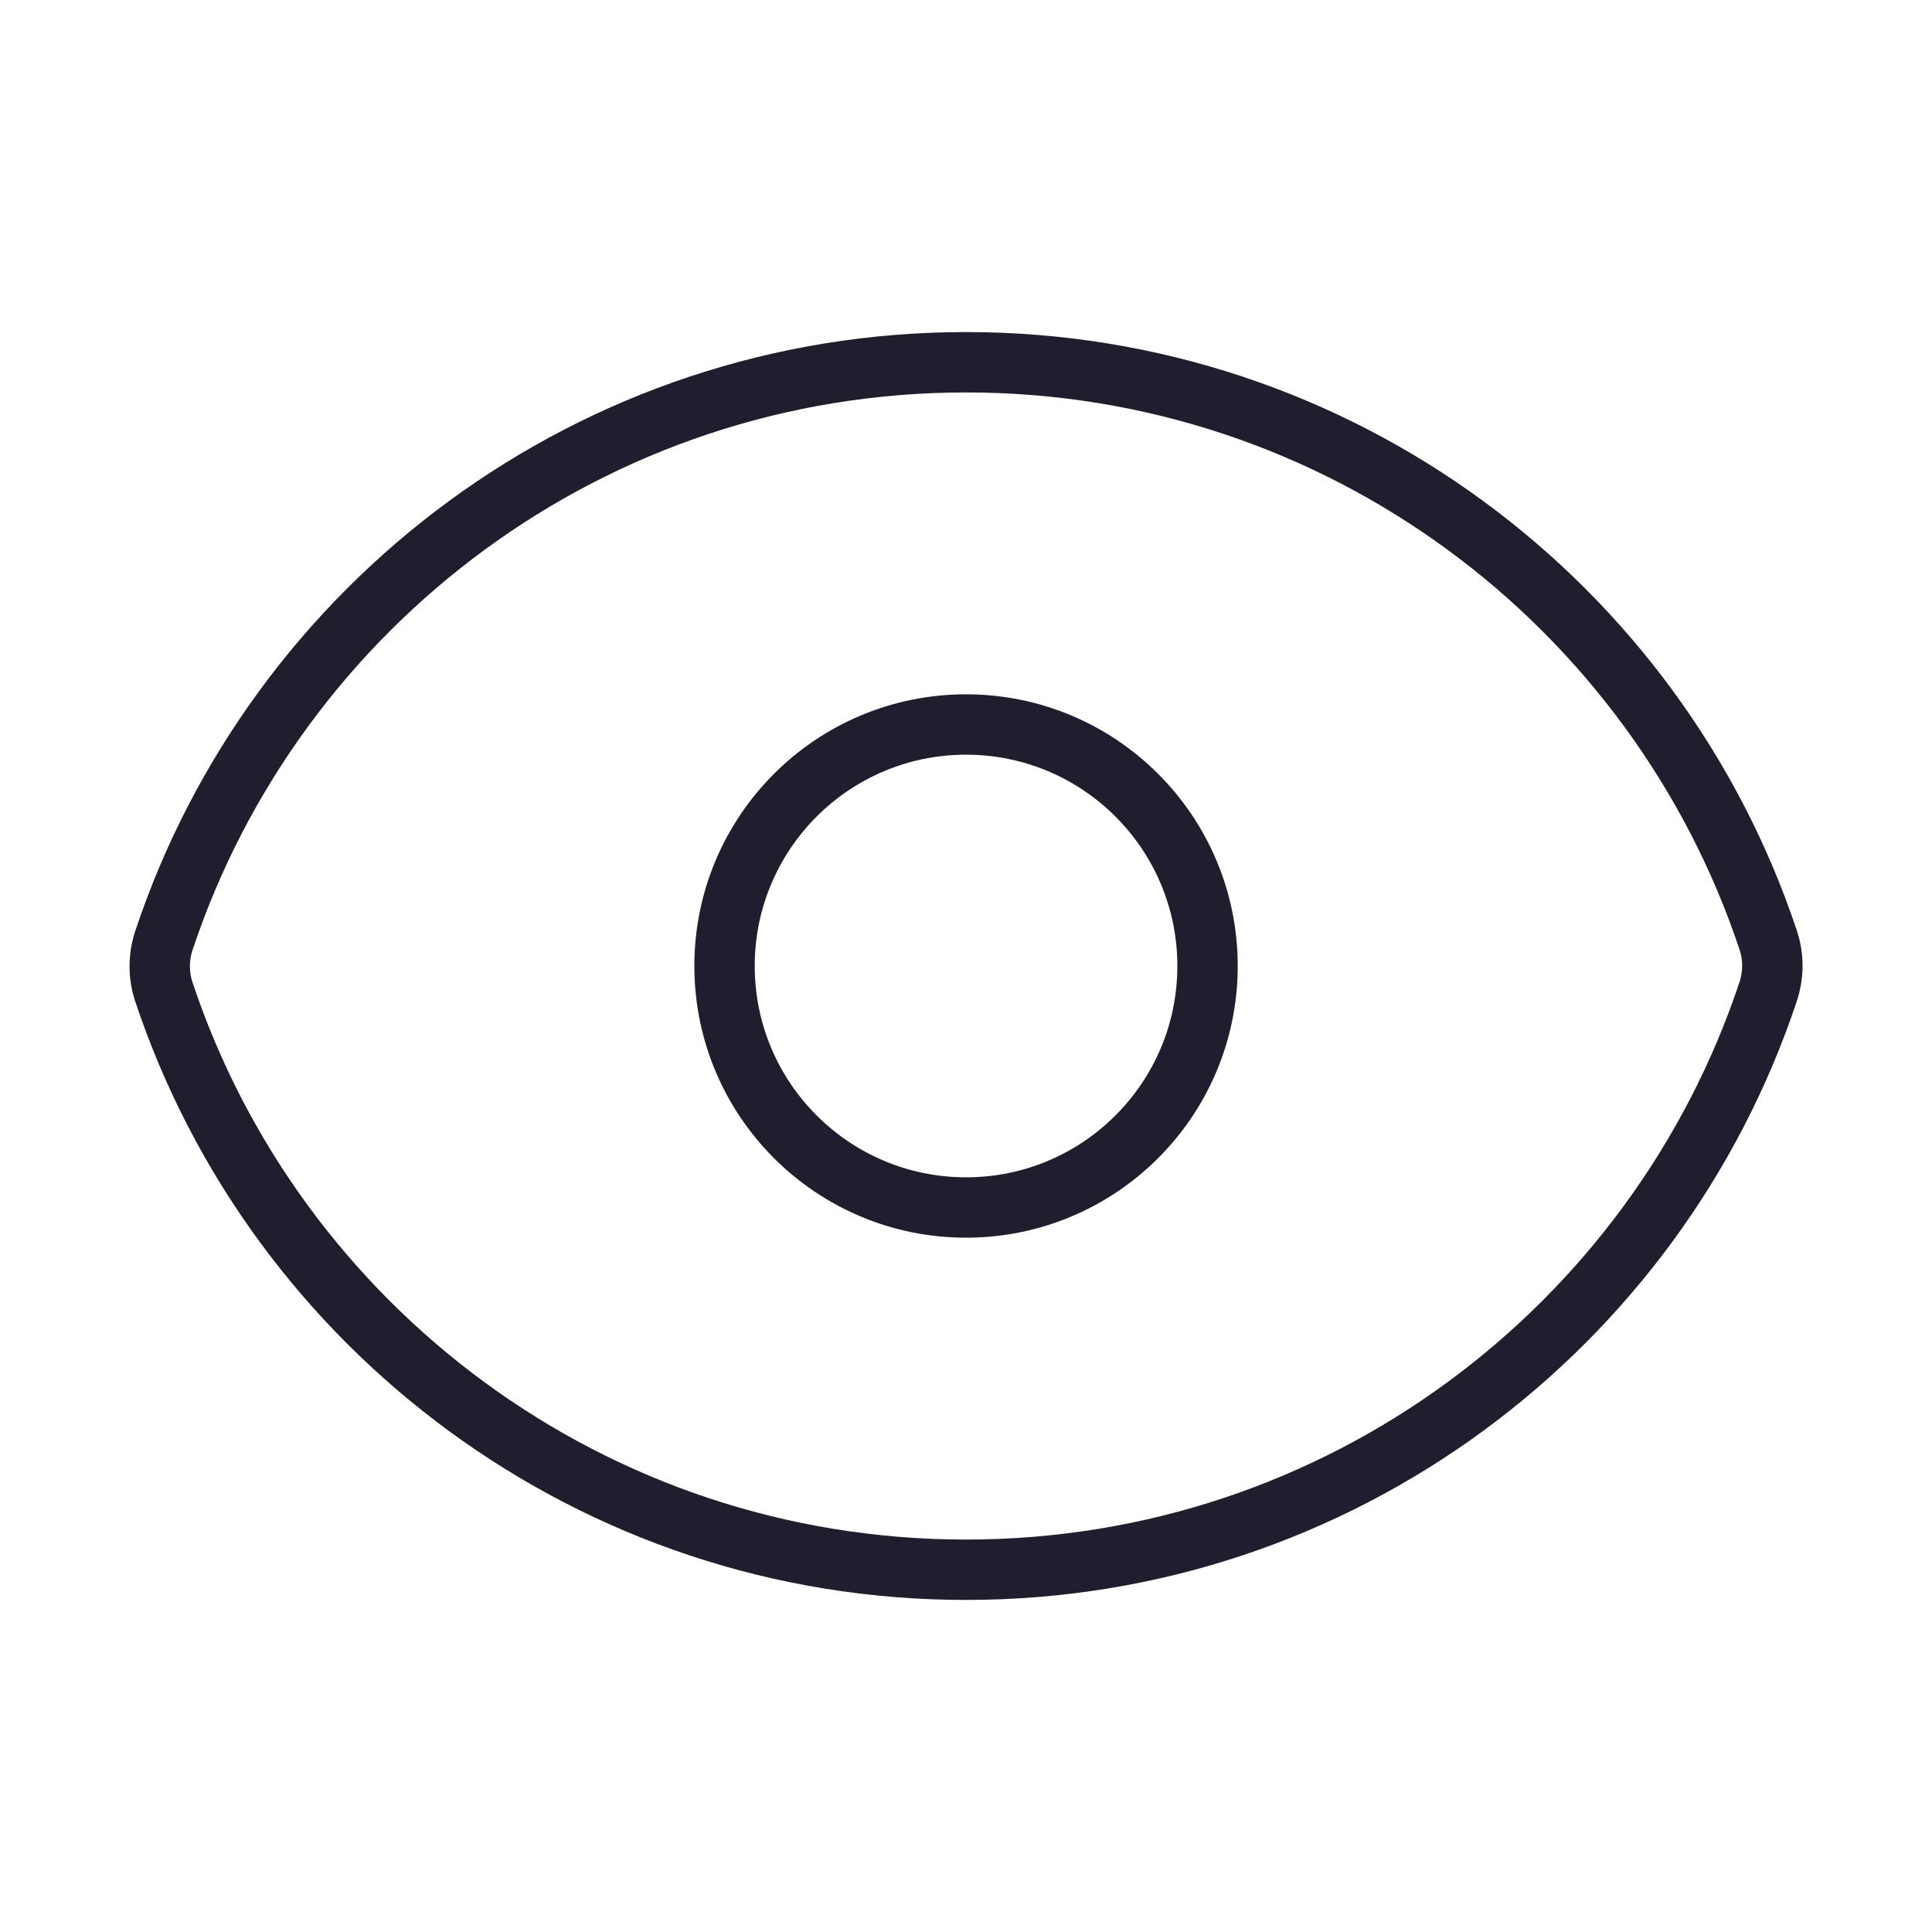 <svg width="48" height="48" viewBox="0 0 48 48" fill="none" xmlns="http://www.w3.org/2000/svg">
<path d="M4.072 24.645C3.934 24.23 3.934 23.782 4.072 23.367C6.849 15.019 14.723 9 24.003 9C33.279 9 41.15 15.014 43.93 23.355C44.068 23.77 44.068 24.218 43.93 24.633C41.154 32.981 33.279 39 24 39C14.724 39 6.853 32.986 4.072 24.645Z" stroke="#201E2E" stroke-width="1.5" stroke-linecap="round" stroke-linejoin="round"/>
<path d="M30.001 24C30.001 27.314 27.315 30 24.001 30C20.688 30 18.001 27.314 18.001 24C18.001 20.686 20.688 18 24.001 18C27.315 18 30.001 20.686 30.001 24Z" stroke="#201E2E" stroke-width="1.5" stroke-linecap="round" stroke-linejoin="round"/>
</svg>
